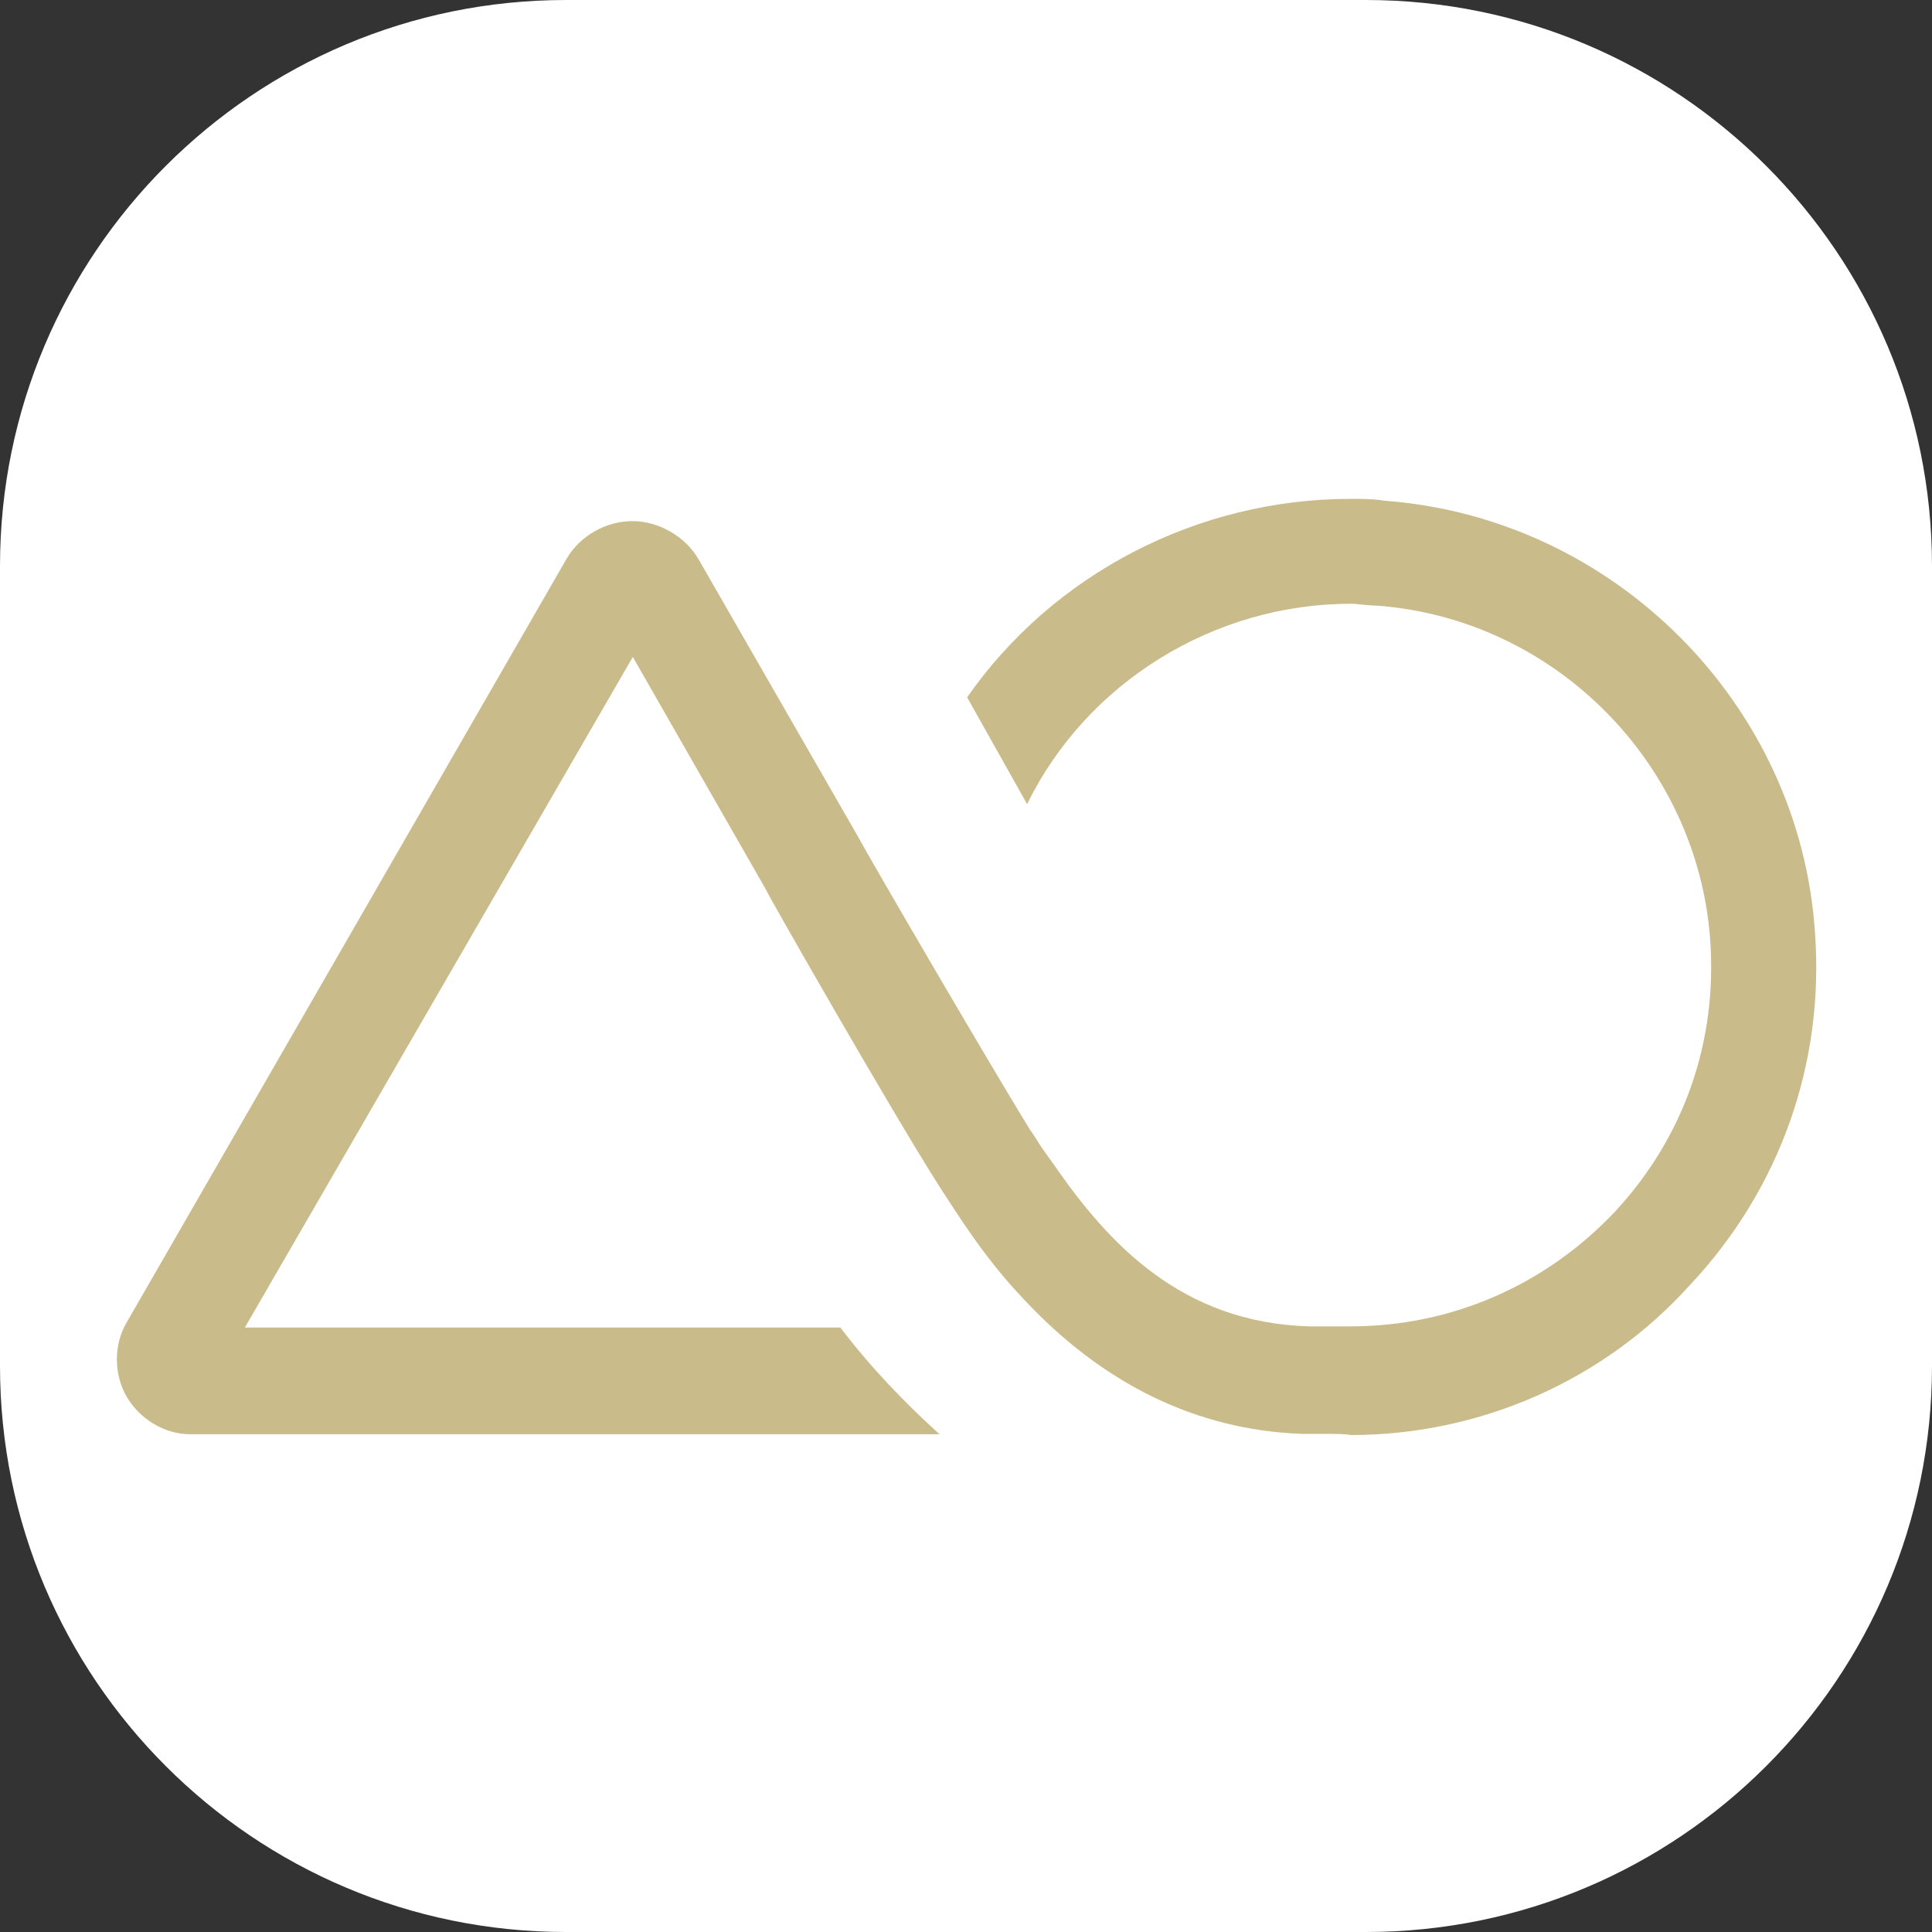 <?xml version="1.0" encoding="utf-8"?>
<!-- Generator: Adobe Illustrator 24.2.3, SVG Export Plug-In . SVG Version: 6.00 Build 0)  -->
<svg version="1.1" id="Layer_1" xmlns="http://www.w3.org/2000/svg" xmlns:xlink="http://www.w3.org/1999/xlink" x="0px" y="0px"
	 viewBox="0 0 512 512" style="enable-background:new 0 0 512 512;" xml:space="preserve">
<rect x="0" y="0" width="512" height="512" fill="#333333" stroke="none"/>
<style type="text/css">
	.st0{fill:#FFFFFF;}
	.st1{fill:#CABB8B;}
</style>
<path class="st0" d="M362,512H150C67.2,512,0,444.8,0,362V150C0,67.2,67.2,0,150,0h212c82.8,0,150,67.2,150,150v212
	C512,444.8,444.8,512,362,512z"/>
<path class="st1" d="M350.7,380c-2,0-4,0-5.5,0c-28.3-1-53.1-13.4-73.9-35.7l0,0c-10.4-10.9-17.4-22.3-22.3-29.8
	c-12.4-19.4-46.1-78.4-46.1-78.9l-35.2-61.5L64.9,351.8h157.8c7.9,10.4,16.9,19.8,26.3,28.3H50.5c-6.9,0-13.4-4-16.9-9.9
	c-3.5-6-3.5-13.9,0-19.8L150.2,148c3.5-6,10.4-9.9,17.4-9.9c6.9,0,13.9,4,17.4,9.9l42.2,73.4c3.5,6.5,34.7,60,45.7,77.9
	c1.5,2,2.5,4,4,6l2.5,3.5l0,0c14.4,20.8,33.7,41.7,67.5,42.7c1,0,2.5,0,4.5,0c2.5,0,5,0,6,0h0.5c26.8,0,51.6-10.9,70-30.3
	c18.4-19.8,27.3-45.2,25.3-72.4c-3.5-46.6-41.2-84.8-88.3-88.3c-2.5,0-5-0.5-6.9-0.5c-36.2,0-70,20.8-85.8,53.1l-15.9-28.3
	c22.8-32.7,61-52.6,101.7-52.6c3,0,6,0,8.9,0.5c61,4.5,110.2,54.1,114.1,114.6c2.5,34.7-9.4,68-33.2,93.3
	c-22.8,25.3-55.6,39.7-89.8,39.7C356.6,380,353.7,380,350.7,380"/>
</svg>
